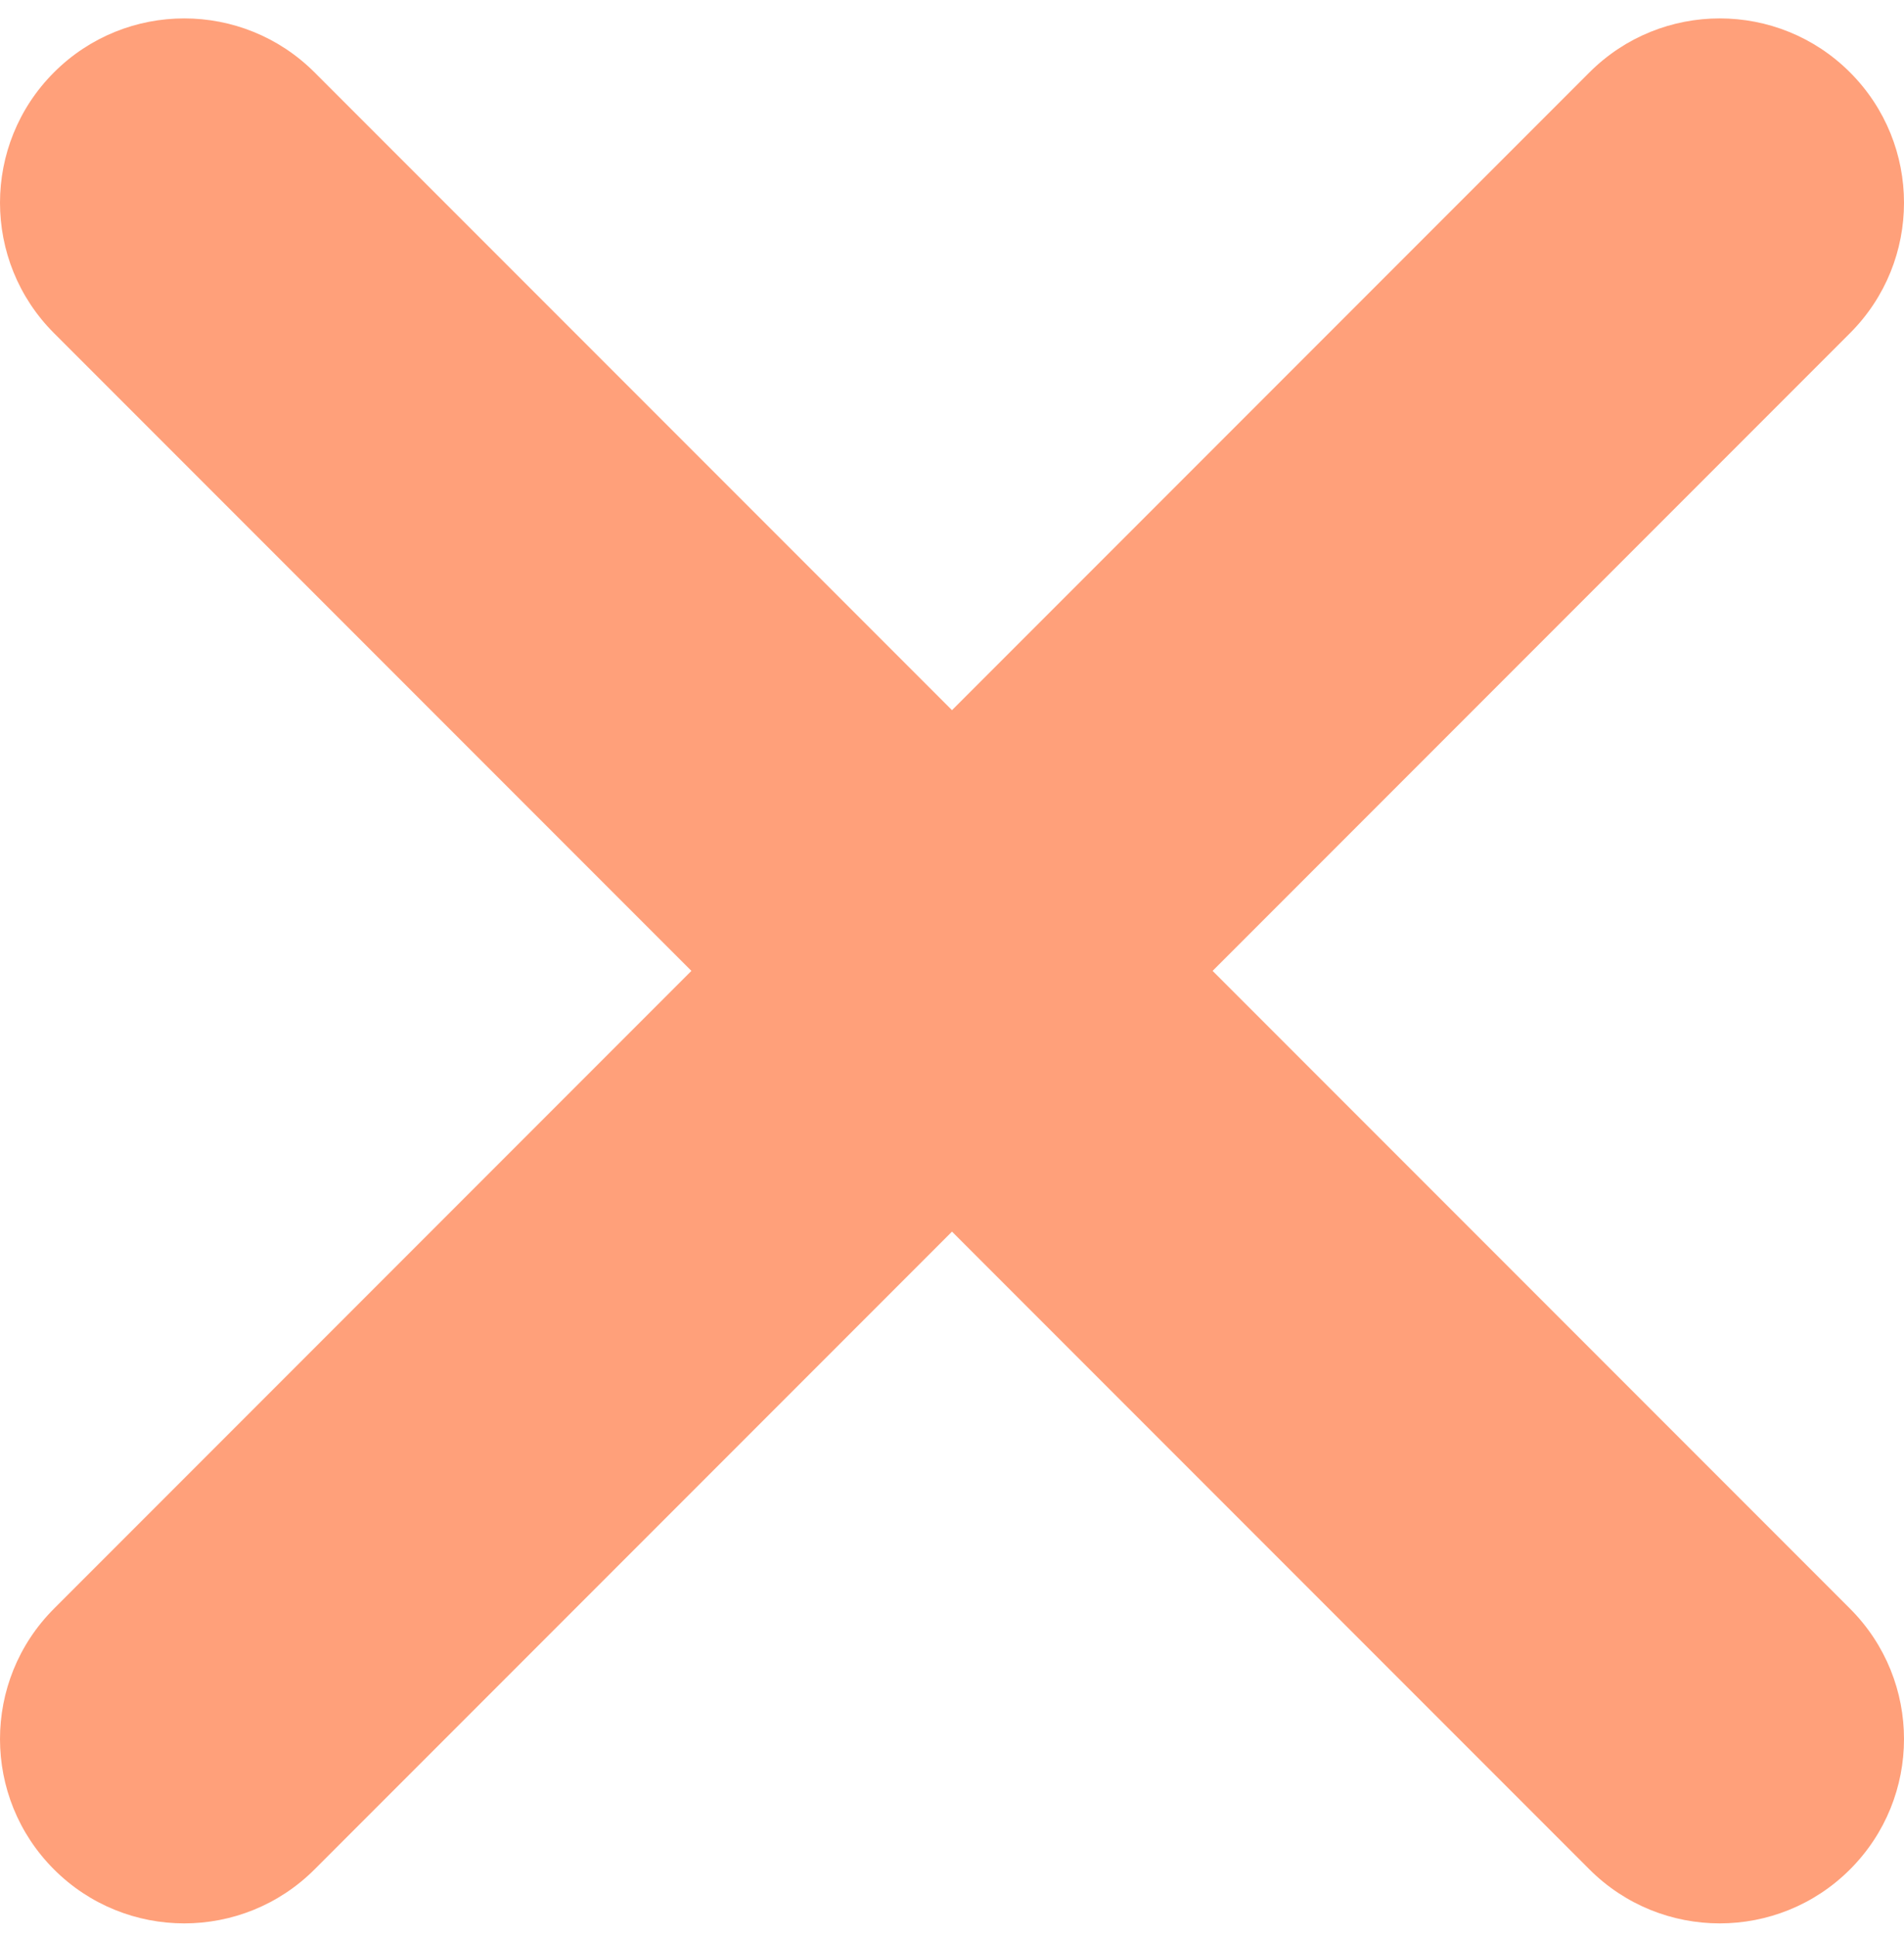 <svg width="60" height="61" viewBox="0 0 60 61" fill="none" xmlns="http://www.w3.org/2000/svg">
<path fill-rule="evenodd" clip-rule="evenodd" d="M1.701 2.28C3.968 0.013 7.645 0.013 9.912 2.28L30 22.368L50.088 2.28C52.355 0.013 56.032 0.013 58.299 2.28C60.567 4.548 60.567 8.224 58.299 10.492L38.212 30.579L58.299 50.667C60.567 52.935 60.567 56.611 58.299 58.879C56.032 61.146 52.355 61.146 50.088 58.879L30 38.791L9.912 58.879C7.645 61.146 3.968 61.146 1.701 58.879C-0.567 56.611 -0.567 52.935 1.701 50.667L21.788 30.579L1.701 10.492C-0.567 8.224 -0.567 4.548 1.701 2.28Z" fill="#FFA07A"/>
</svg>
